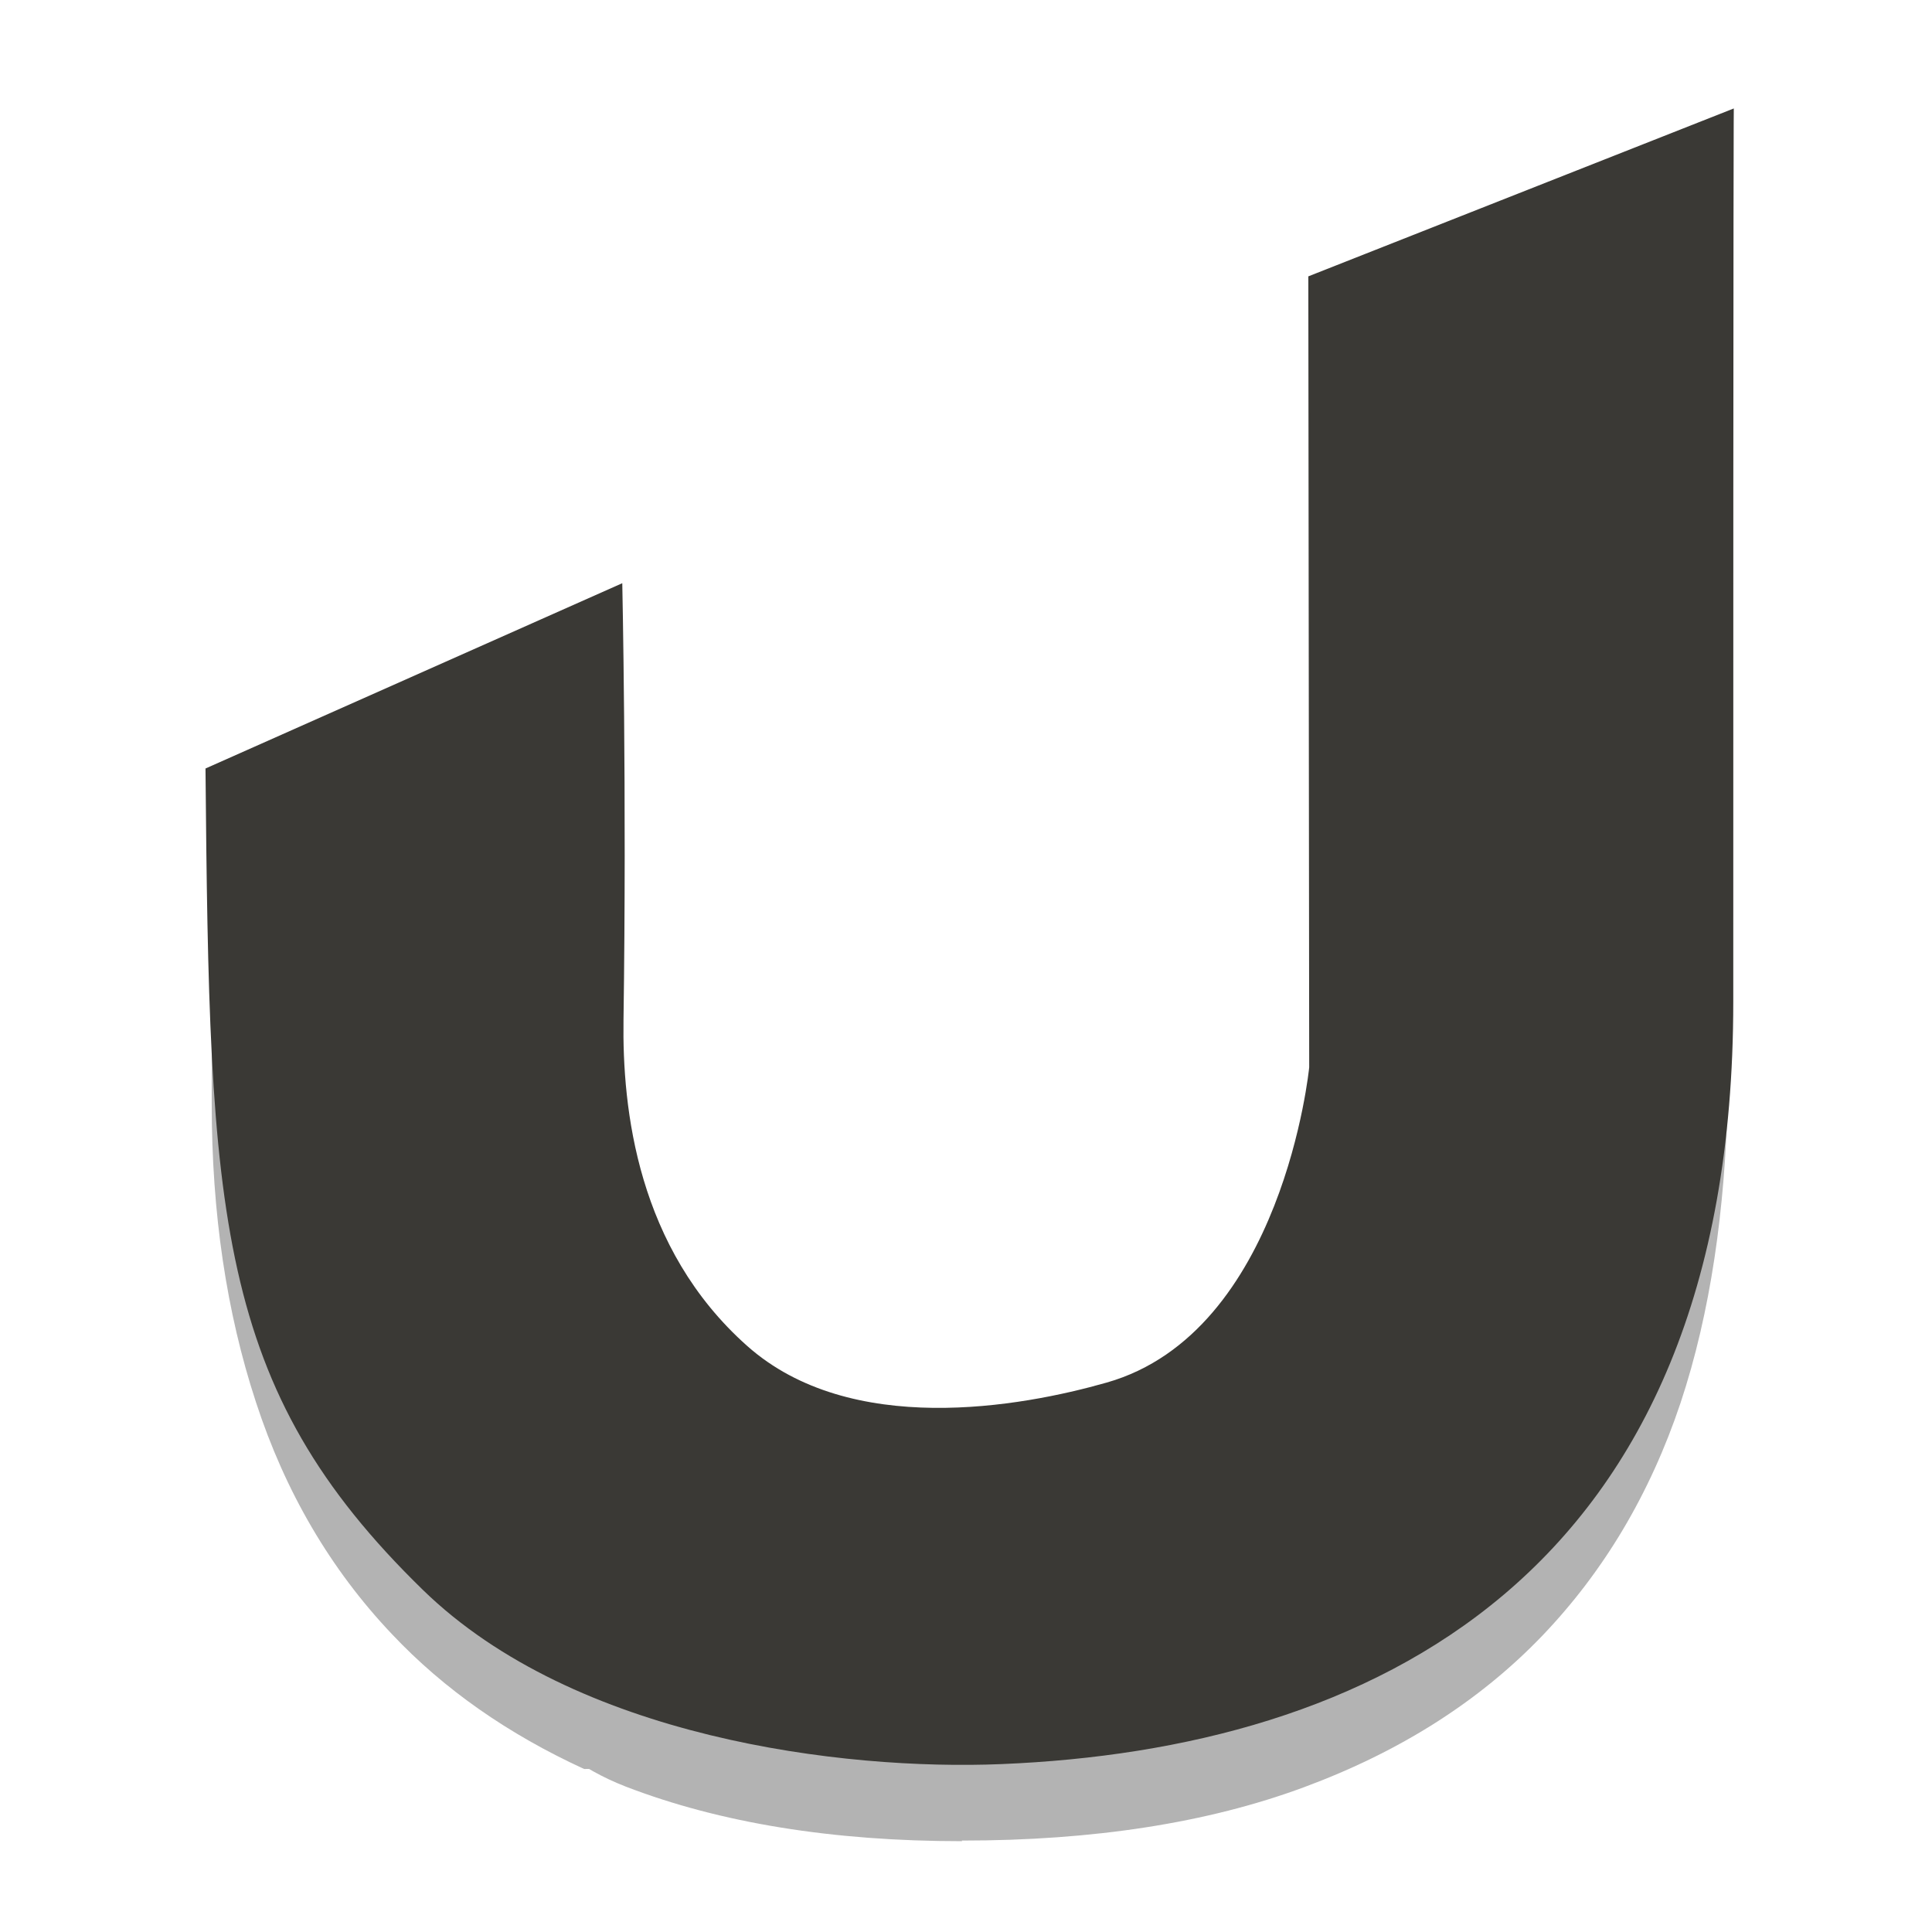 <?xml version="1.0" encoding="UTF-8" standalone="no"?>
<!-- Generator: Adobe Illustrator 16.0.0, SVG Export Plug-In . SVG Version: 6.00 Build 0)  -->

<svg
   xmlns:dc="http://purl.org/dc/elements/1.1/"
   xmlns:cc="http://creativecommons.org/ns#"
   xmlns:rdf="http://www.w3.org/1999/02/22-rdf-syntax-ns#"
   xmlns:svg="http://www.w3.org/2000/svg"
   xmlns="http://www.w3.org/2000/svg"
   xmlns:sodipodi="http://sodipodi.sourceforge.net/DTD/sodipodi-0.dtd"
   xmlns:inkscape="http://www.inkscape.org/namespaces/inkscape"
   version="1.1"
   id="Layer_1"
   x="0px"
   y="0px"
   width="22px"
   height="22px"
   viewBox="0 0 22 22"
   enable-background="new 0 0 22 22"
   xml:space="preserve"
   inkscape:version="0.91 r"
   sodipodi:docname="indicator-icon.svg"><defs
     id="defs37" /><sodipodi:namedview
     pagecolor="#ffffff"
     bordercolor="#666666"
     borderopacity="1"
     objecttolerance="10"
     gridtolerance="10"
     guidetolerance="10"
     inkscape:pageopacity="0"
     inkscape:pageshadow="2"
     inkscape:window-width="1301"
     inkscape:window-height="744"
     id="namedview35"
     showgrid="true"
     inkscape:zoom="32"
     inkscape:cx="8.6785381"
     inkscape:cy="18.349676"
     inkscape:window-x="65"
     inkscape:window-y="24"
     inkscape:window-maximized="1"
     inkscape:current-layer="Layer_1"
     inkscape:snap-global="false"
     showguides="false"><inkscape:grid
       type="xygrid"
       id="grid3769" /></sodipodi:namedview><g
     opacity="0.3"
     id="g3"><g
       id="g5"><g
         id="MPATH2_1_"><path
           d="M14.932,12.021V4.097l4.723-2.016v10.267c0,1.236-4.723,1.382-4.723-0.329V12.021z"
           id="path8" /></g></g><g
       id="g10"><g
         id="MPATH3_1_"><path
           d="m 10.956,20.966 c -1.477,0 -2.757,-0.208 -3.831,-0.622 -1.076,-0.419 -1.379,-1.199 -2.051,-1.915 -0.36,-0.382 2.995,0.224 5.23,-0.269 2.146,-0.446 3.181,-1.928 3.538,-2.281 0.727,-0.712 1.086,-1.925 1.086,-3.634 l 0,-7.319 c 1.945,0.76 4.461,3.387 4.778,6.202 l -0.033,1.397 C 19.644,13.765 19.48,14.944 19.136,15.977 c -0.347,1.035 -0.874,1.921 -1.582,2.658 -0.711,0.738 -1.61,1.311 -2.707,1.717 -1.096,0.406 -2.393,0.607 -3.895,0.607 z"
           id="path13"
           inkscape:connector-curvature="0"
           sodipodi:nodetypes="cccccsccsccccc" /></g></g><g
       id="g15"><g
         id="MPATH4_1_"><path
           d="M 13.657,16.326 C 13.212,17.178 11.155,19.724 7.22,20.13 L 6.652,20.144 C 5.787,19.747 5.056,19.237 4.463,18.608 3.764,17.871 3.248,16.989 2.914,15.965 2.579,14.944 2.411,13.813 2.411,12.575 l 0,-2.878 4.629,-2.166 0.001,4.596 c 0,0.857 0.19,1.707 0.384,2.306 0.193,0.602 0.459,1.087 0.797,1.467 0.337,0.378 0.745,0.647 1.224,0.811 0.478,0.161 1.004,0.243 1.574,0.243 1.16,0 2.103,-0.358 2.829,-1.072 l -0.188,0.445 -0.004,0 z"
           id="path18"
           inkscape:connector-curvature="0"
           sodipodi:nodetypes="cccccsccccccscccc" /></g></g></g><path
     style="fill:#3a3935;fill-opacity:1;stroke:#dfdbd2;stroke-width:0;stroke-linecap:butt;stroke-linejoin:miter;stroke-miterlimit:4;stroke-dasharray:none;stroke-opacity:1"
     d="m 2.34,8.751 c 0.046,5.08 0.103,7.043 2.476,9.354 1.731,1.686 4.779,2.058 6.588,1.983 4.149,-0.171 8.333,-2.086 8.333,-8.68 -6.44e-4,-10.144 0.006,-10.173 0.006,-10.173 l -4.845,1.912 0.01,9.007 c 0,0 -0.297,3.016 -2.304,3.589 C 11.62,16.024 9.683,16.37 8.509,15.327 7.256,14.215 7.085,12.628 7.1,11.614 7.137,9.036 7.086,6.641 7.086,6.641 Z"
     id="path3026"
     inkscape:connector-curvature="0"
     sodipodi:nodetypes="cssscccssscc" /></svg>